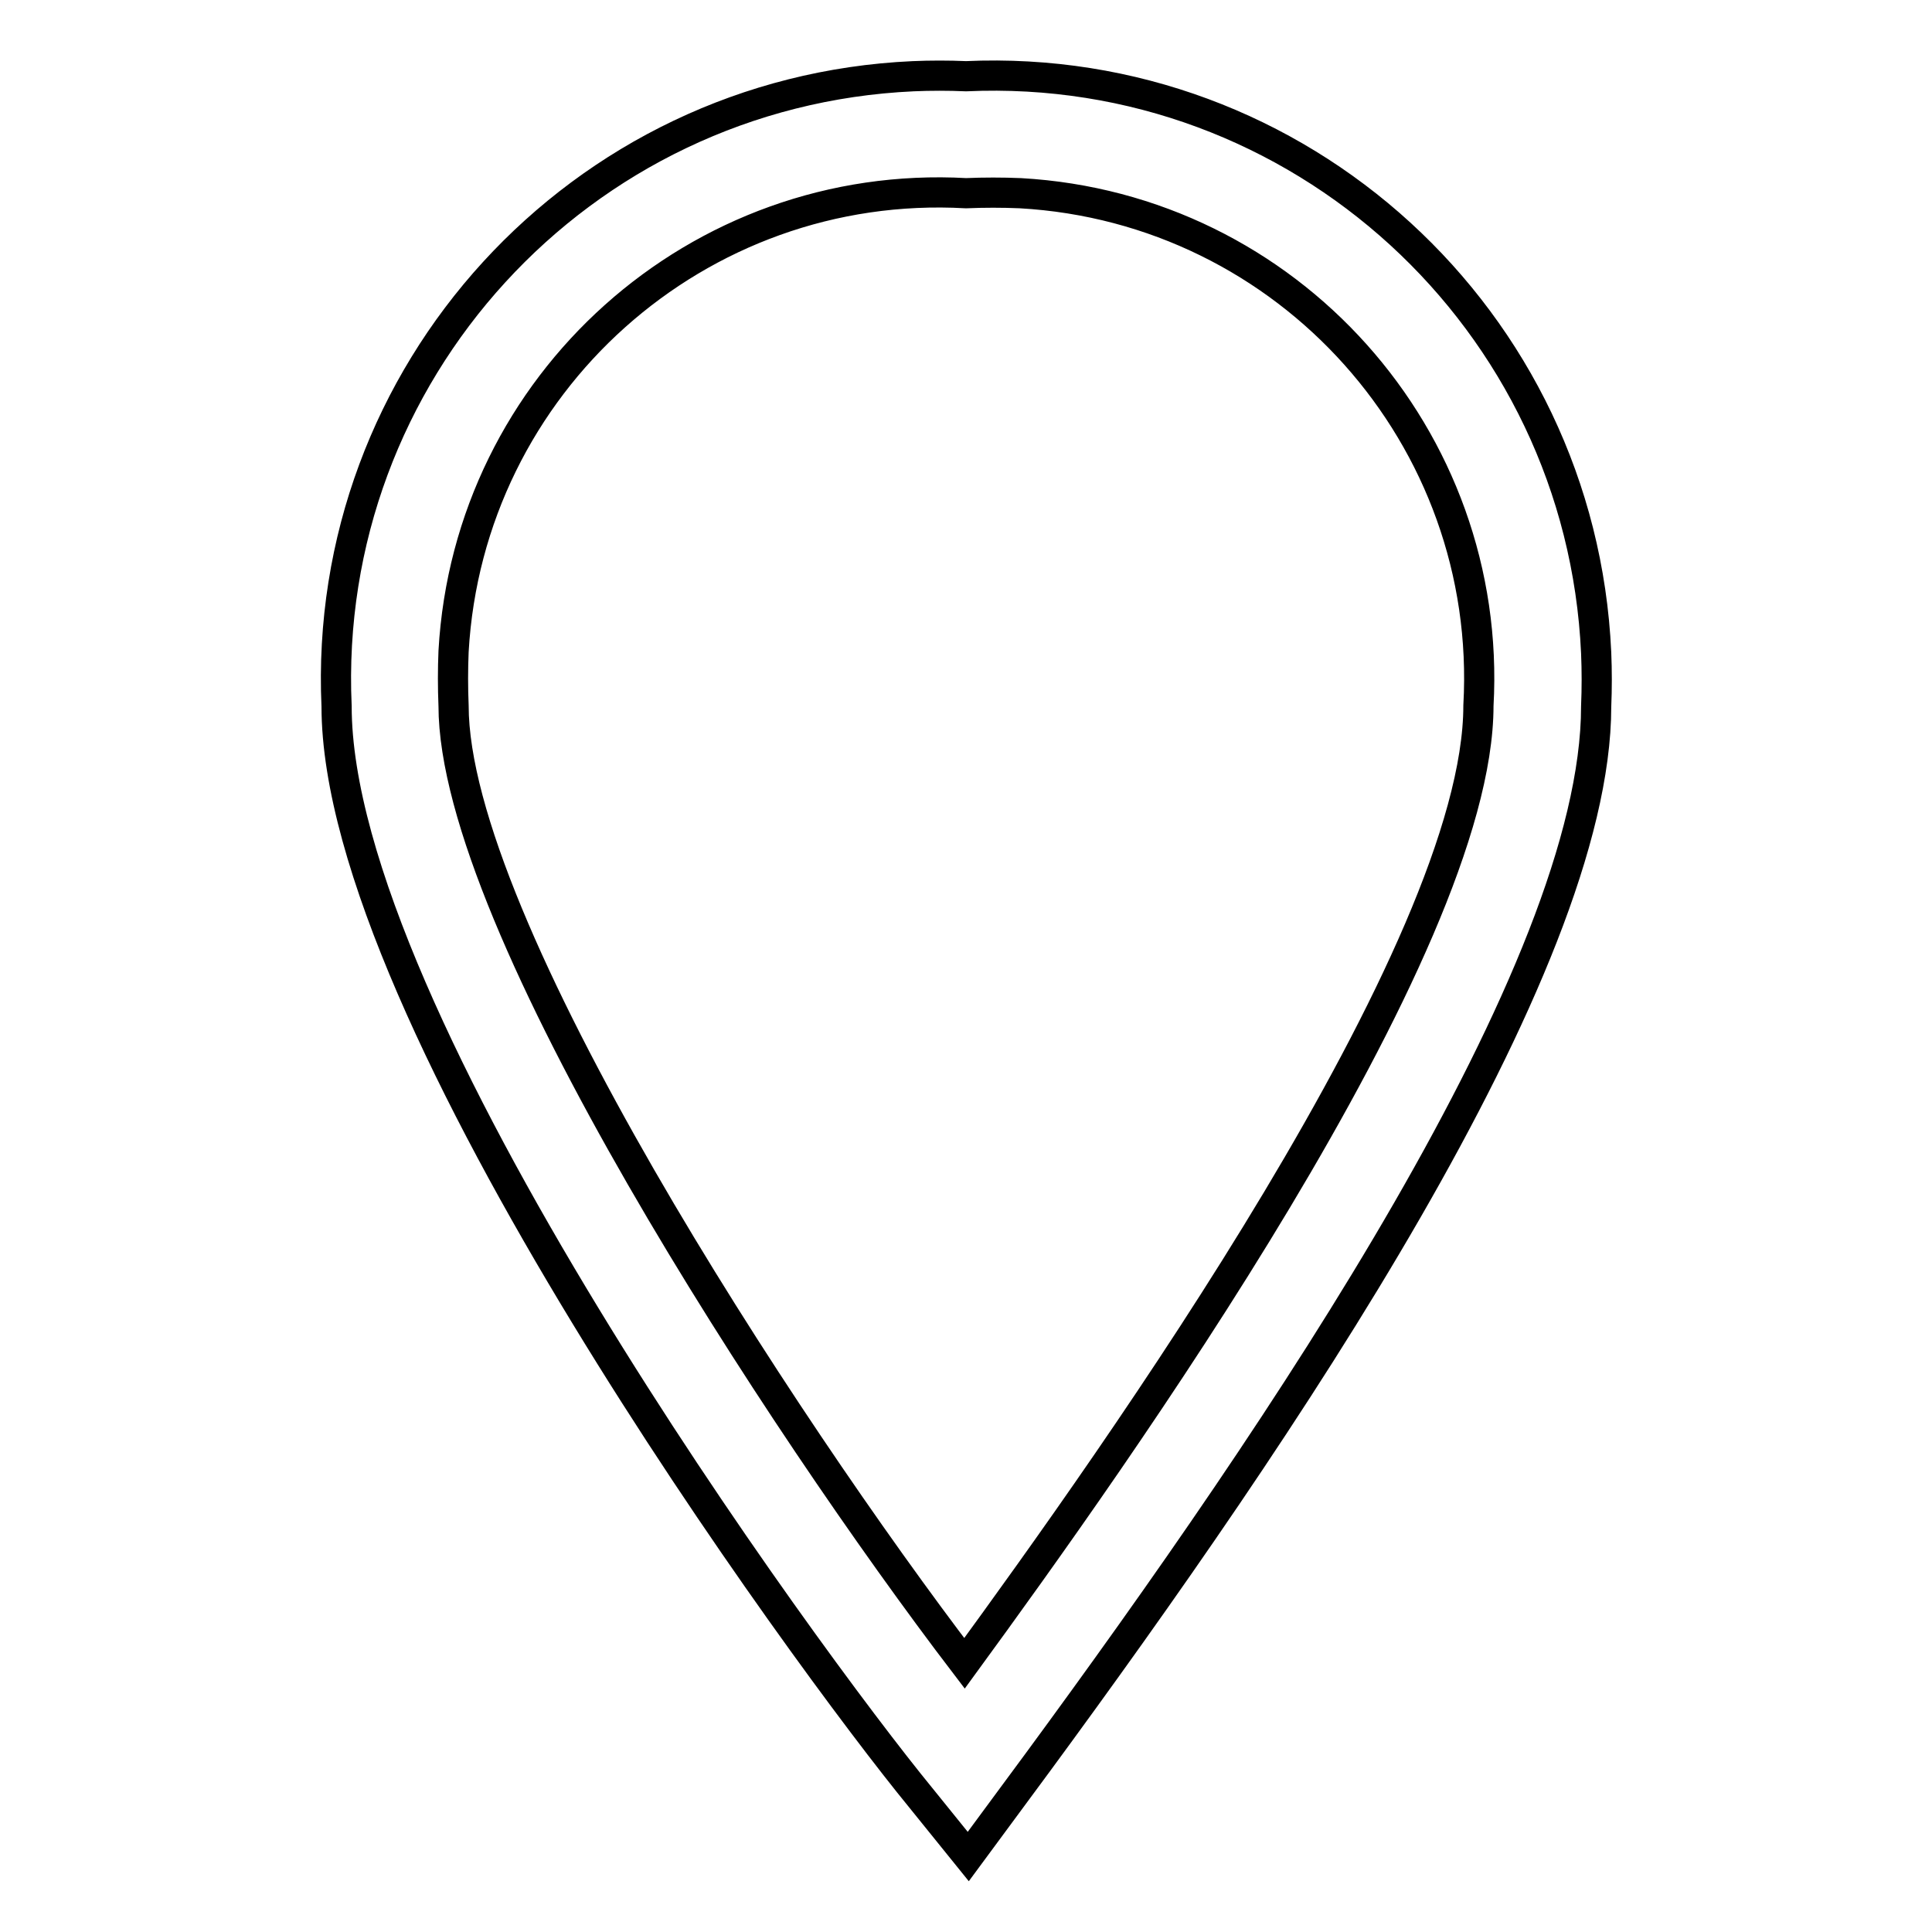 <?xml version="1.0" encoding="utf-8"?>
<!-- Svg Vector Icons : http://www.onlinewebfonts.com/icon -->
<!DOCTYPE svg PUBLIC "-//W3C//DTD SVG 1.1//EN" "http://www.w3.org/Graphics/SVG/1.1/DTD/svg11.dtd">
<svg version="1.1" xmlns="http://www.w3.org/2000/svg" xmlns:xlink="http://www.w3.org/1999/xlink" x="0px" y="0px" viewBox="0 0 256 256" enable-background="new 0 0 256 256" xml:space="preserve">
<g> <path stroke-width="4" fill-opacity="0" stroke="#000000"  d="M128.3,246l-6.3-7.8c-15.4-18.8-77.4-103.5-77.4-144.6c-2-44.1,32.2-81.5,76.4-83.5c2.3-0.1,4.7-0.1,7,0 c44.1-2,81.5,32.2,83.5,76.4c0.1,2.4,0.1,4.7,0,7.1c0,34.9-42.1,96.5-73.9,139.8L128.3,246z M128,25.6c-35.5-2-65.9,25.2-67.9,60.7 c-0.1,2.4-0.1,4.8,0,7.2c0,28.9,43.6,95.3,67.7,126.9c19.7-27,68.1-94.6,68.1-126.9c2-35.5-25.2-65.9-60.7-67.9 C132.8,25.5,130.4,25.5,128,25.6L128,25.6z"/></g>
</svg>
